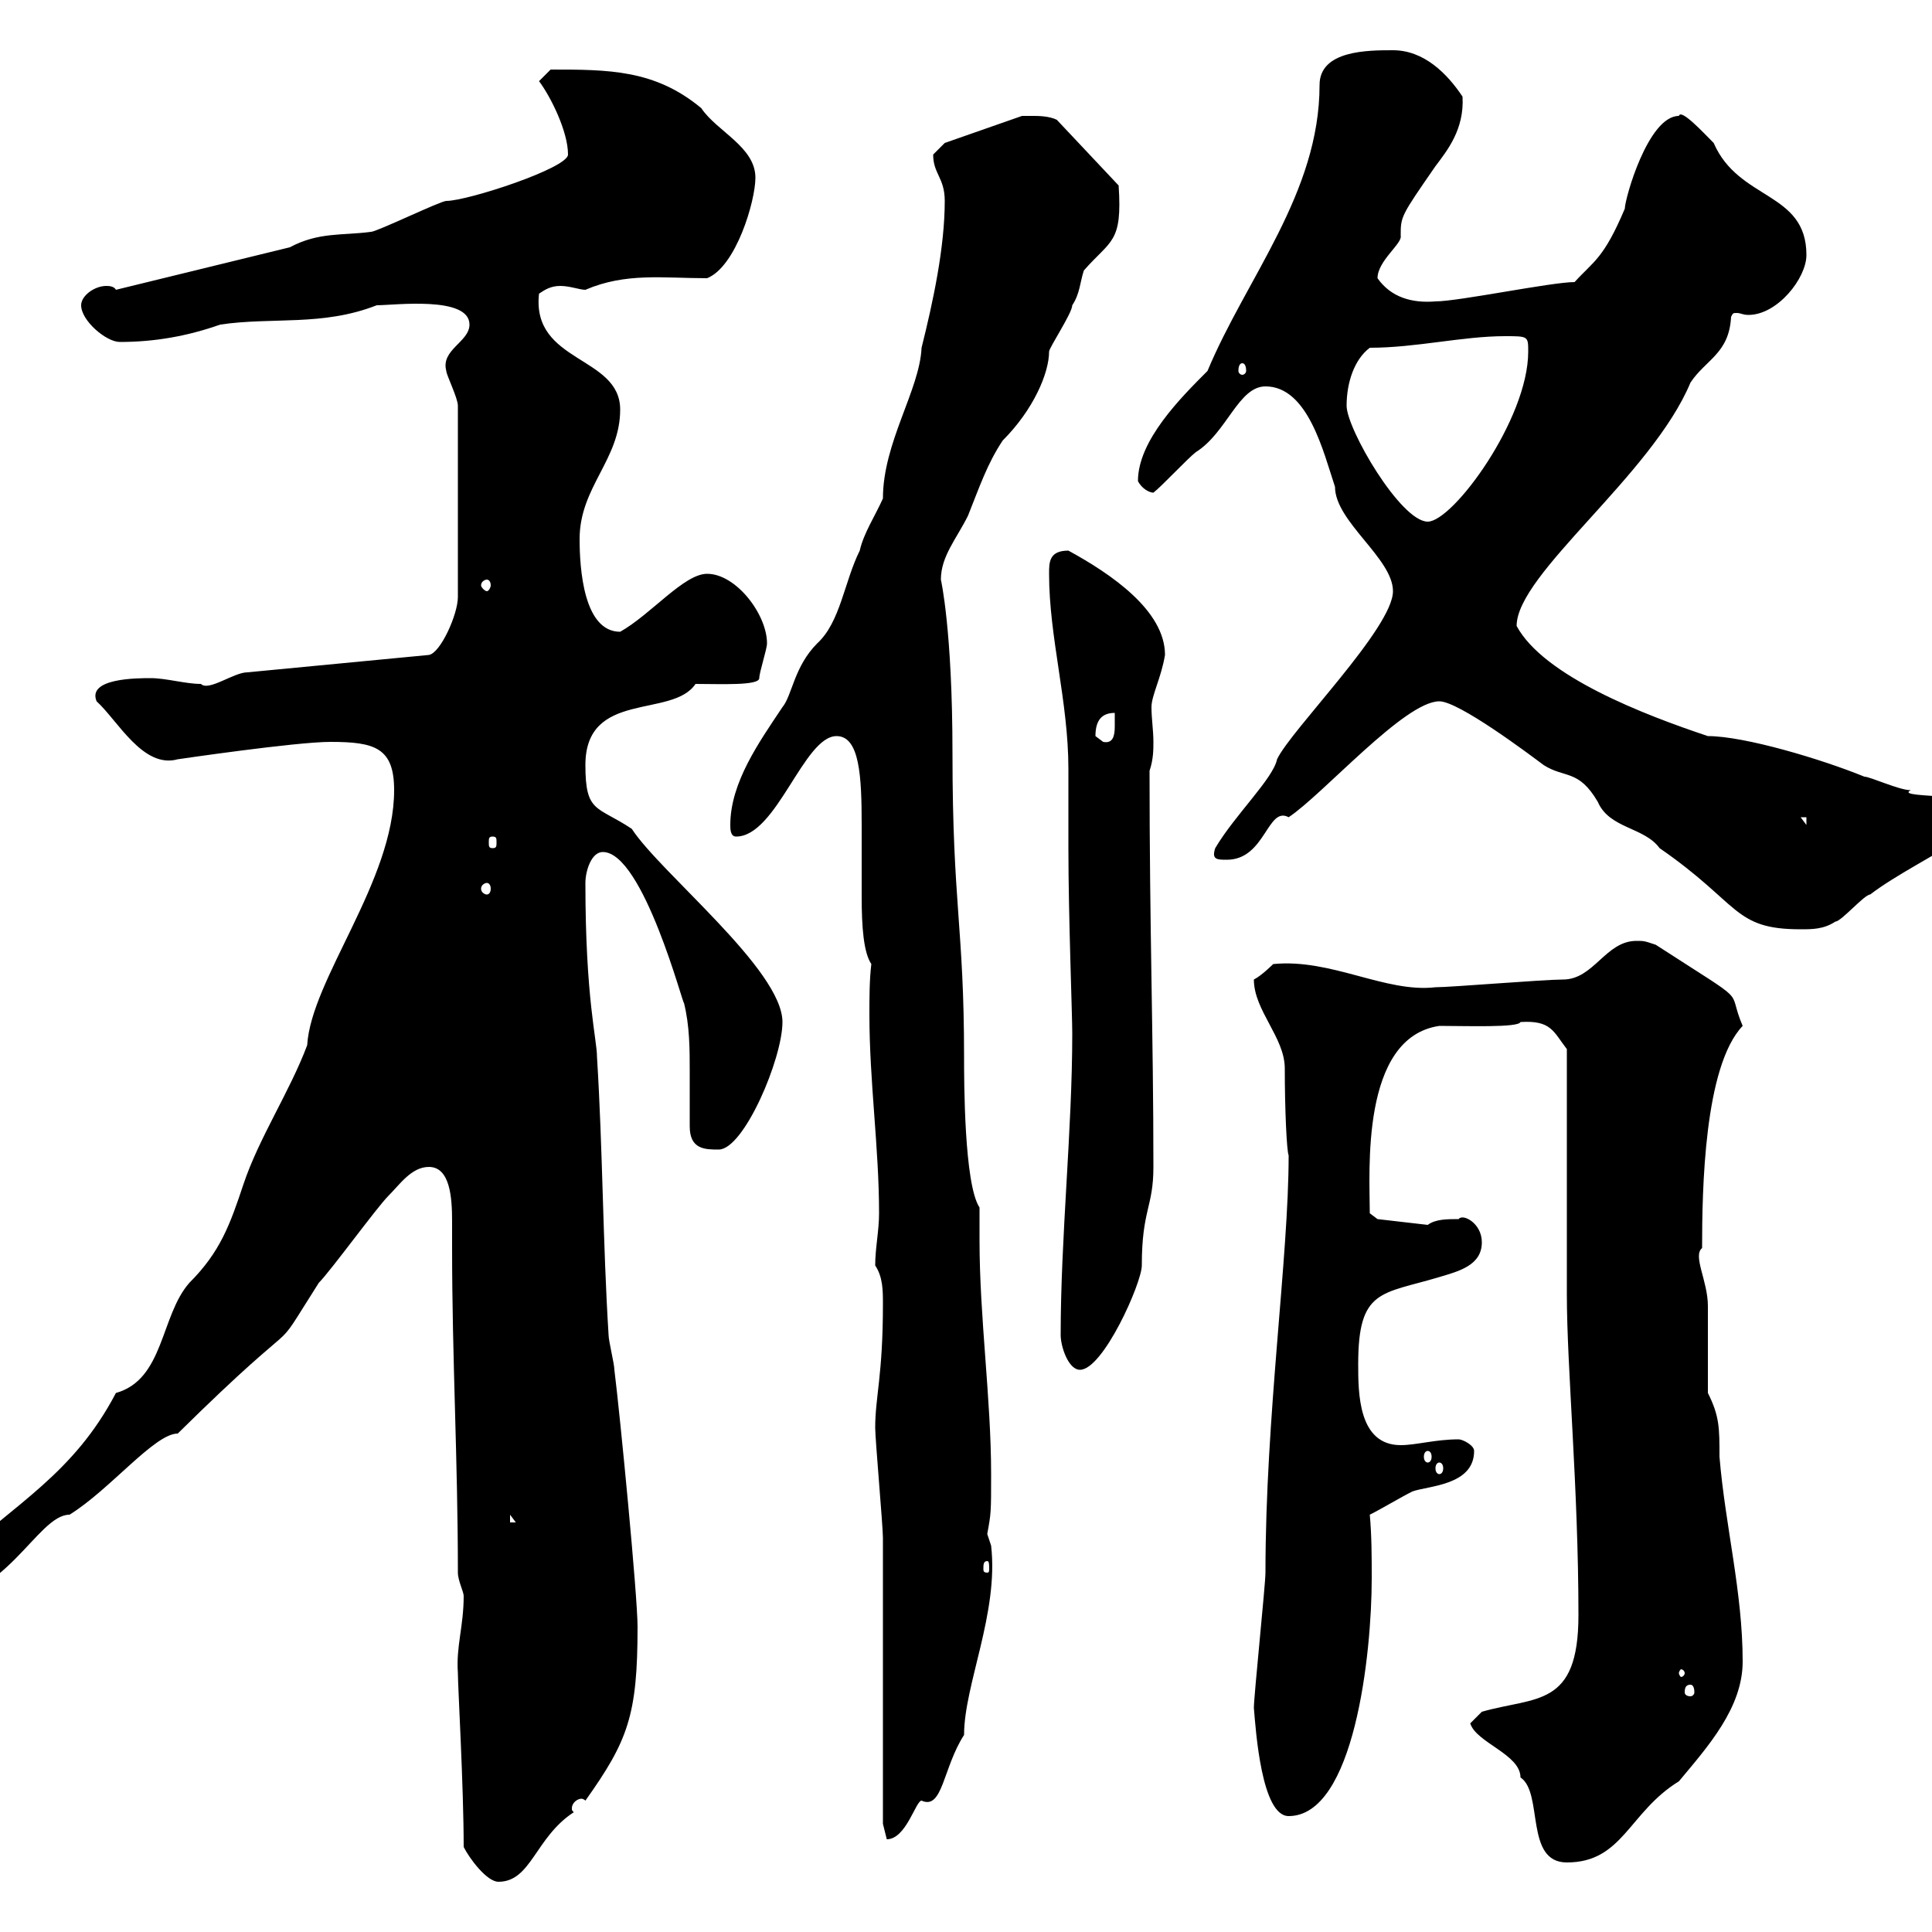 <svg xmlns="http://www.w3.org/2000/svg" xmlns:xlink="http://www.w3.org/1999/xlink" width="300" height="300"><path d="M72 286.80C72.90 288.60 75.60 292.20 77.40 292.20C82.50 292.20 83.10 285.30 89.10 281.40C88.80 281.10 88.80 281.10 88.80 280.80C88.80 279.90 89.70 279.30 90.30 279.30C90.30 279.30 90.60 279.30 90.90 279.60C97.50 270.30 99 266.40 99 252.60C99 247.80 96.30 219.90 95.40 212.70C95.40 211.80 94.50 208.20 94.50 207.30C93.60 192.90 93.60 178.50 92.70 164.10C92.70 161.40 90.90 155.10 90.90 137.10C90.90 135.30 91.80 132.30 93.60 132.30C99.90 132.30 106.20 156.60 106.20 155.70C107.10 159.30 107.10 162.90 107.10 166.50C107.10 169.20 107.10 171.90 107.10 174.90C107.10 178.50 109.50 178.50 111.60 178.50C115.50 178.50 121.50 164.40 121.50 158.70C121.50 150.60 102.60 135.60 98.10 128.70C92.70 125.10 90.90 126.30 90.90 118.80C90.90 107.10 104.40 111.60 108 106.20C111.90 106.20 117.90 106.50 117.90 105.30C117.90 104.40 119.10 100.80 119.10 99.90C119.10 95.40 114.30 89.10 109.80 89.10C106.20 89.10 101.10 95.40 96.30 98.10C90.60 98.10 90 88.20 90 83.70C90 75.60 96.30 71.40 96.30 63.60C96.30 55.20 82.50 56.40 83.70 45.60C84.60 45 85.50 44.40 87 44.40C88.50 44.40 90 45 90.90 45C97.20 42.30 102.90 43.20 109.80 43.20C114.30 41.40 117.30 31.20 117.30 27.60C117.30 22.80 111.30 20.40 108.90 16.80C101.70 10.80 94.50 10.80 85.50 10.80C85.50 10.80 83.70 12.60 83.70 12.60C85.50 15 88.20 20.40 88.20 24C88.20 26.10 72.60 31.20 69.30 31.20C68.40 31.20 58.50 36 57.60 36C53.10 36.60 49.50 36 45 38.40L18 45C17.70 44.40 16.80 44.40 16.50 44.40C14.70 44.40 12.60 45.90 12.60 47.40C12.60 49.80 16.50 53.10 18.60 53.10C24 53.10 29.10 52.20 34.20 50.40C42.30 49.20 50.10 50.70 58.50 47.40C61.20 47.40 72.90 45.90 72.90 50.40C72.90 53.10 68.40 54.30 69.30 57.60C69.30 58.20 71.10 61.80 71.10 63L71.10 92.70C71.10 95.40 68.40 101.40 66.60 101.70L38.40 104.40C36.30 104.40 32.40 107.40 31.20 106.20C28.80 106.20 25.80 105.30 23.40 105.30C21.30 105.30 13.50 105.30 15 108.90C18.30 111.90 22.20 119.40 27.60 117.90C27.60 117.90 45.90 115.20 51.30 115.20C58.20 115.20 61.20 116.10 61.20 122.70C61.20 136.80 48.30 152.10 47.70 162.30C45 169.50 40.20 176.70 37.80 183.90C35.70 190.20 34.20 194.40 29.40 199.20C24.90 204.30 25.50 214.20 18 216.30C11.40 228.90 2.40 233.40-7.20 242.40C-10.20 244.20-12 246-12 249C0.90 249 5.70 235.20 10.80 235.20C17.10 231.30 24 222.60 27.60 222.60C48.90 201.60 41.10 212.40 49.50 199.20C51.30 197.40 58.50 187.50 60.30 185.70C62.10 183.90 63.90 181.20 66.60 181.20C69.90 181.20 70.20 186 70.20 189.60C70.20 191.40 70.20 193.20 70.20 193.80C70.20 210.90 71.10 226.80 71.10 244.20C71.10 245.40 72 247.20 72 247.80C72 252.60 70.80 255.60 71.10 259.80C71.10 261.90 72 277.50 72 286.80ZM228.30 267.60C229.20 270.60 236.10 272.40 236.10 276C239.70 278.40 236.70 289.20 243.30 289.20C252 289.20 252.90 281.40 260.70 276.60C265.20 271.20 270.60 265.20 270.60 258C270.60 247.20 267.90 237 267 226.20C267 221.70 267 219.90 265.20 216.30C265.20 214.50 265.20 204.60 265.20 202.80C265.20 198.90 262.80 195 264.30 193.80C264.30 184.80 264.60 165.60 270.60 159.30C267.90 153 272.40 156.60 257.10 146.70C255.30 146.10 255.30 146.10 254.10 146.10C249.30 146.10 247.50 152.10 242.70 152.10C239.70 152.10 225.30 153.30 222.90 153.30C215.10 154.20 206.70 148.80 197.70 149.70C197.70 149.70 195.90 151.50 194.70 152.10C194.70 156.90 199.50 161.10 199.50 165.90C199.50 172.20 199.80 178.80 200.10 179.40C200.10 195.30 196.50 219.90 196.50 244.20C196.50 246 194.70 263.40 194.70 265.20C195 268.80 195.90 282 200.10 282C210.30 282 213 256.80 213 245.10C213 241.80 213 238.50 212.70 235.20C214.50 234.30 217.50 232.50 219.30 231.60C221.70 230.70 228.90 230.70 228.90 225.30C228.90 224.40 227.10 223.50 226.50 223.50C222.90 223.50 219.90 224.40 217.50 224.40C210.90 224.40 210.90 216.30 210.90 211.80C210.90 200.10 214.50 201 223.50 198.30C226.50 197.40 230.10 196.50 230.10 192.90C230.10 189.90 227.10 188.40 226.50 189.30C224.70 189.30 222.90 189.30 221.70 190.20L213.90 189.30L212.70 188.40C212.70 182.10 211.20 161.10 223.50 159.30C227.70 159.30 235.80 159.60 236.10 158.70C240.90 158.40 241.20 160.20 243.30 162.90C243.30 168.30 243.30 195.60 243.30 201C243.30 212.40 245.10 231 245.10 250.80C245.10 265.20 238.50 263.40 230.10 265.80ZM137.10 283.20C137.10 283.20 137.70 285.60 137.70 285.60C140.70 285.60 142.20 279.60 143.10 279.60C146.40 281.10 146.40 274.50 149.70 269.40C149.70 261.60 155.10 250.50 153.90 240C153.90 240 153.30 238.20 153.30 238.20C153.90 234.90 153.90 234.90 153.90 228.90C153.90 217.20 152.10 204.60 152.10 192.60C152.10 191.10 152.10 189.30 152.10 187.50C149.70 183.90 149.70 167.70 149.70 164.10C149.70 144 147.90 140.40 147.90 117C147.90 97.80 146.10 90 146.10 90C146.10 86.40 148.50 83.70 150.30 80.10C152.10 75.60 153.30 72 155.70 68.40C160.50 63.60 162.90 57.90 162.90 54.60C162.90 54 166.50 48.60 166.50 47.40C167.70 45.60 167.70 43.80 168.30 42C172.50 37.20 174.30 37.80 173.70 28.80L164.10 18.60C162.90 18 161.10 18 160.50 18C159.30 18 158.70 18 158.70 18L146.70 22.20C146.70 22.20 144.90 24 144.90 24C144.90 27 146.70 27.60 146.70 31.20C146.70 38.40 144.90 46.80 143.10 54C142.80 60.60 137.10 68.70 137.10 77.40C135.90 80.10 134.10 82.80 133.50 85.50C131.10 90.30 130.50 96.60 126.90 99.90C123.30 103.50 123 108 121.50 109.80C117.90 115.20 113.40 121.50 113.40 128.10C113.40 128.70 113.40 129.90 114.30 129.90C120.60 129.90 124.80 114.30 129.90 114.30C133.50 114.30 133.80 120.60 133.80 128.10C133.80 131.70 133.80 135.60 133.80 139.20C133.80 144 134.10 147.90 135.30 149.70C135 152.10 135 155.10 135 157.50C135 168 136.50 178.20 136.50 188.40C136.50 191.10 135.90 193.80 135.90 196.50C137.10 198.30 137.10 200.40 137.10 202.50C137.10 213.60 135.90 216.90 135.90 221.70C135.90 223.50 137.10 237 137.10 238.80C137.10 245.40 137.10 276.60 137.10 283.20ZM262.50 261.60C262.80 261.60 263.10 261.90 263.10 262.80C263.10 263.10 262.80 263.40 262.50 263.40C261.90 263.40 261.60 263.10 261.60 262.80C261.60 261.90 261.90 261.60 262.50 261.60ZM261.60 259.80C261.60 260.10 261.30 260.40 261 260.40C261 260.40 260.70 260.10 260.70 259.80C260.70 259.50 261 259.20 261 259.20C261.30 259.20 261.60 259.50 261.60 259.80ZM153.30 242.40C153.60 242.40 153.60 243 153.60 243.60C153.60 243.90 153.60 244.20 153.30 244.20C152.70 244.20 152.70 243.90 152.70 243.60C152.70 243 152.70 242.40 153.30 242.40ZM79.20 235.20L80.10 236.40L79.20 236.40ZM223.50 227.10C223.80 227.10 224.10 227.40 224.10 228C224.10 228.60 223.80 228.90 223.50 228.90C223.20 228.90 222.90 228.60 222.90 228C222.90 227.40 223.20 227.10 223.50 227.10ZM221.70 225.30C222 225.30 222.30 225.60 222.30 226.20C222.30 226.80 222 227.10 221.70 227.10C221.40 227.10 221.10 226.80 221.10 226.20C221.10 225.60 221.40 225.30 221.70 225.30ZM164.70 207.30C164.70 209.10 165.90 212.70 167.70 212.70C171.30 212.70 177.30 199.20 177.30 196.50C177.30 187.80 179.10 187.50 179.10 181.20C179.10 160.50 178.50 144.60 178.50 119.70C179.10 117.90 179.10 116.40 179.10 115.20C179.10 113.40 178.80 111.60 178.80 109.80C178.80 108 180.30 105.30 180.90 101.70C180.90 94.80 172.50 89.10 165.90 85.50C162.90 85.50 162.90 87.30 162.90 89.10C162.90 99 165.90 108.90 165.90 119.40C165.90 123.60 165.90 127.80 165.90 131.70C165.90 142.20 166.50 157.50 166.50 160.50C166.50 175.50 164.70 192 164.70 207.30ZM223.50 108.90C226.50 108.90 237.30 117 239.70 118.80C243 120.90 245.10 119.40 248.10 124.50C249.90 128.70 255.30 128.40 257.70 131.70C270.30 140.40 269.10 144.30 279.60 144.30C281.40 144.30 283.20 144.30 285 143.10C285.90 143.10 289.50 138.90 290.40 138.90C294.30 135.90 300.90 132.60 303.90 130.50C305.70 129.90 311.10 129.90 311.10 126.90C311.10 122.70 293.70 124.20 296.70 122.70C294.90 122.70 290.40 120.60 289.50 120.60C282.90 117.90 270.90 114.30 265.20 114.30C255.30 111 239.70 105 235.50 97.20C235.50 89.10 256.50 73.80 262.50 59.40C264.90 55.80 268.50 54.90 268.80 49.20C269.10 48.60 269.10 48.60 269.70 48.60C270.30 48.60 270.60 48.90 271.50 48.90C276 48.90 280.50 43.20 280.50 39.60C280.50 29.70 270 31.20 266.10 22.20C264.60 20.70 261 16.80 260.70 18C255.90 18 252.30 30.90 252.30 32.40C249 40.20 247.50 40.50 244.50 43.80C240.90 43.80 226.50 46.80 222.90 46.80C219.30 47.10 216 46.20 213.90 43.20C213.90 40.50 217.80 37.80 217.50 36.60C217.50 33.60 217.50 33.60 222.90 25.80C224.70 23.40 227.40 20.10 227.10 15C224.70 11.40 221.10 7.80 216.30 7.80C212.40 7.80 204.90 7.80 204.90 13.20C204.90 30 193.50 43.20 187.50 57.60C183.30 61.80 176.70 68.40 176.70 74.70C177.30 75.90 178.50 76.50 179.10 76.50C180.30 75.60 184.50 71.10 185.70 70.20C190.50 67.20 192.30 60 196.50 60C203.10 60 205.50 70.20 207.30 75.60C207.30 81 216.30 86.70 216.30 91.80C216.30 97.50 200.40 113.40 198.30 117.90C197.70 120.90 191.70 126.60 188.70 131.70C188.10 133.50 189 133.50 190.50 133.50C196.50 133.50 196.80 125.10 200.10 126.90C205.50 123.30 218.10 108.90 223.50 108.90ZM75.60 137.10C75.90 137.10 76.20 137.40 76.20 138C76.20 138.60 75.90 138.90 75.60 138.90C75.30 138.90 74.70 138.60 74.70 138C74.70 137.40 75.30 137.10 75.60 137.10ZM76.50 129.90C77.10 129.90 77.10 130.20 77.10 130.80C77.10 131.40 77.10 131.70 76.50 131.70C75.90 131.70 75.90 131.40 75.90 130.80C75.90 130.20 75.90 129.90 76.50 129.90ZM279.60 126.90L280.50 126.90L280.50 128.10ZM170.10 114.30C170.10 111.60 171.30 110.70 173.10 110.70C173.10 111 173.10 111.90 173.10 112.80C173.10 114.30 172.80 115.50 171.30 115.20C171.30 115.20 170.10 114.30 170.10 114.30ZM75.60 90C75.90 90 76.20 90.30 76.20 90.90C76.20 91.20 75.90 91.80 75.60 91.80C75.30 91.80 74.70 91.20 74.70 90.90C74.70 90.30 75.30 90 75.60 90ZM209.10 63C209.10 59.40 210.30 55.80 212.70 54C219.90 54 227.10 52.20 233.70 52.20C237.30 52.20 237.30 52.20 237.30 54.60C237.30 65.10 225.60 81 221.70 81C217.50 81 209.10 66.60 209.10 63ZM192.90 56.40C193.20 56.40 193.50 56.70 193.50 57.60C193.50 57.90 193.20 58.20 192.90 58.20C192.60 58.20 192.30 57.90 192.30 57.60C192.30 56.70 192.60 56.40 192.90 56.40Z"/></svg>